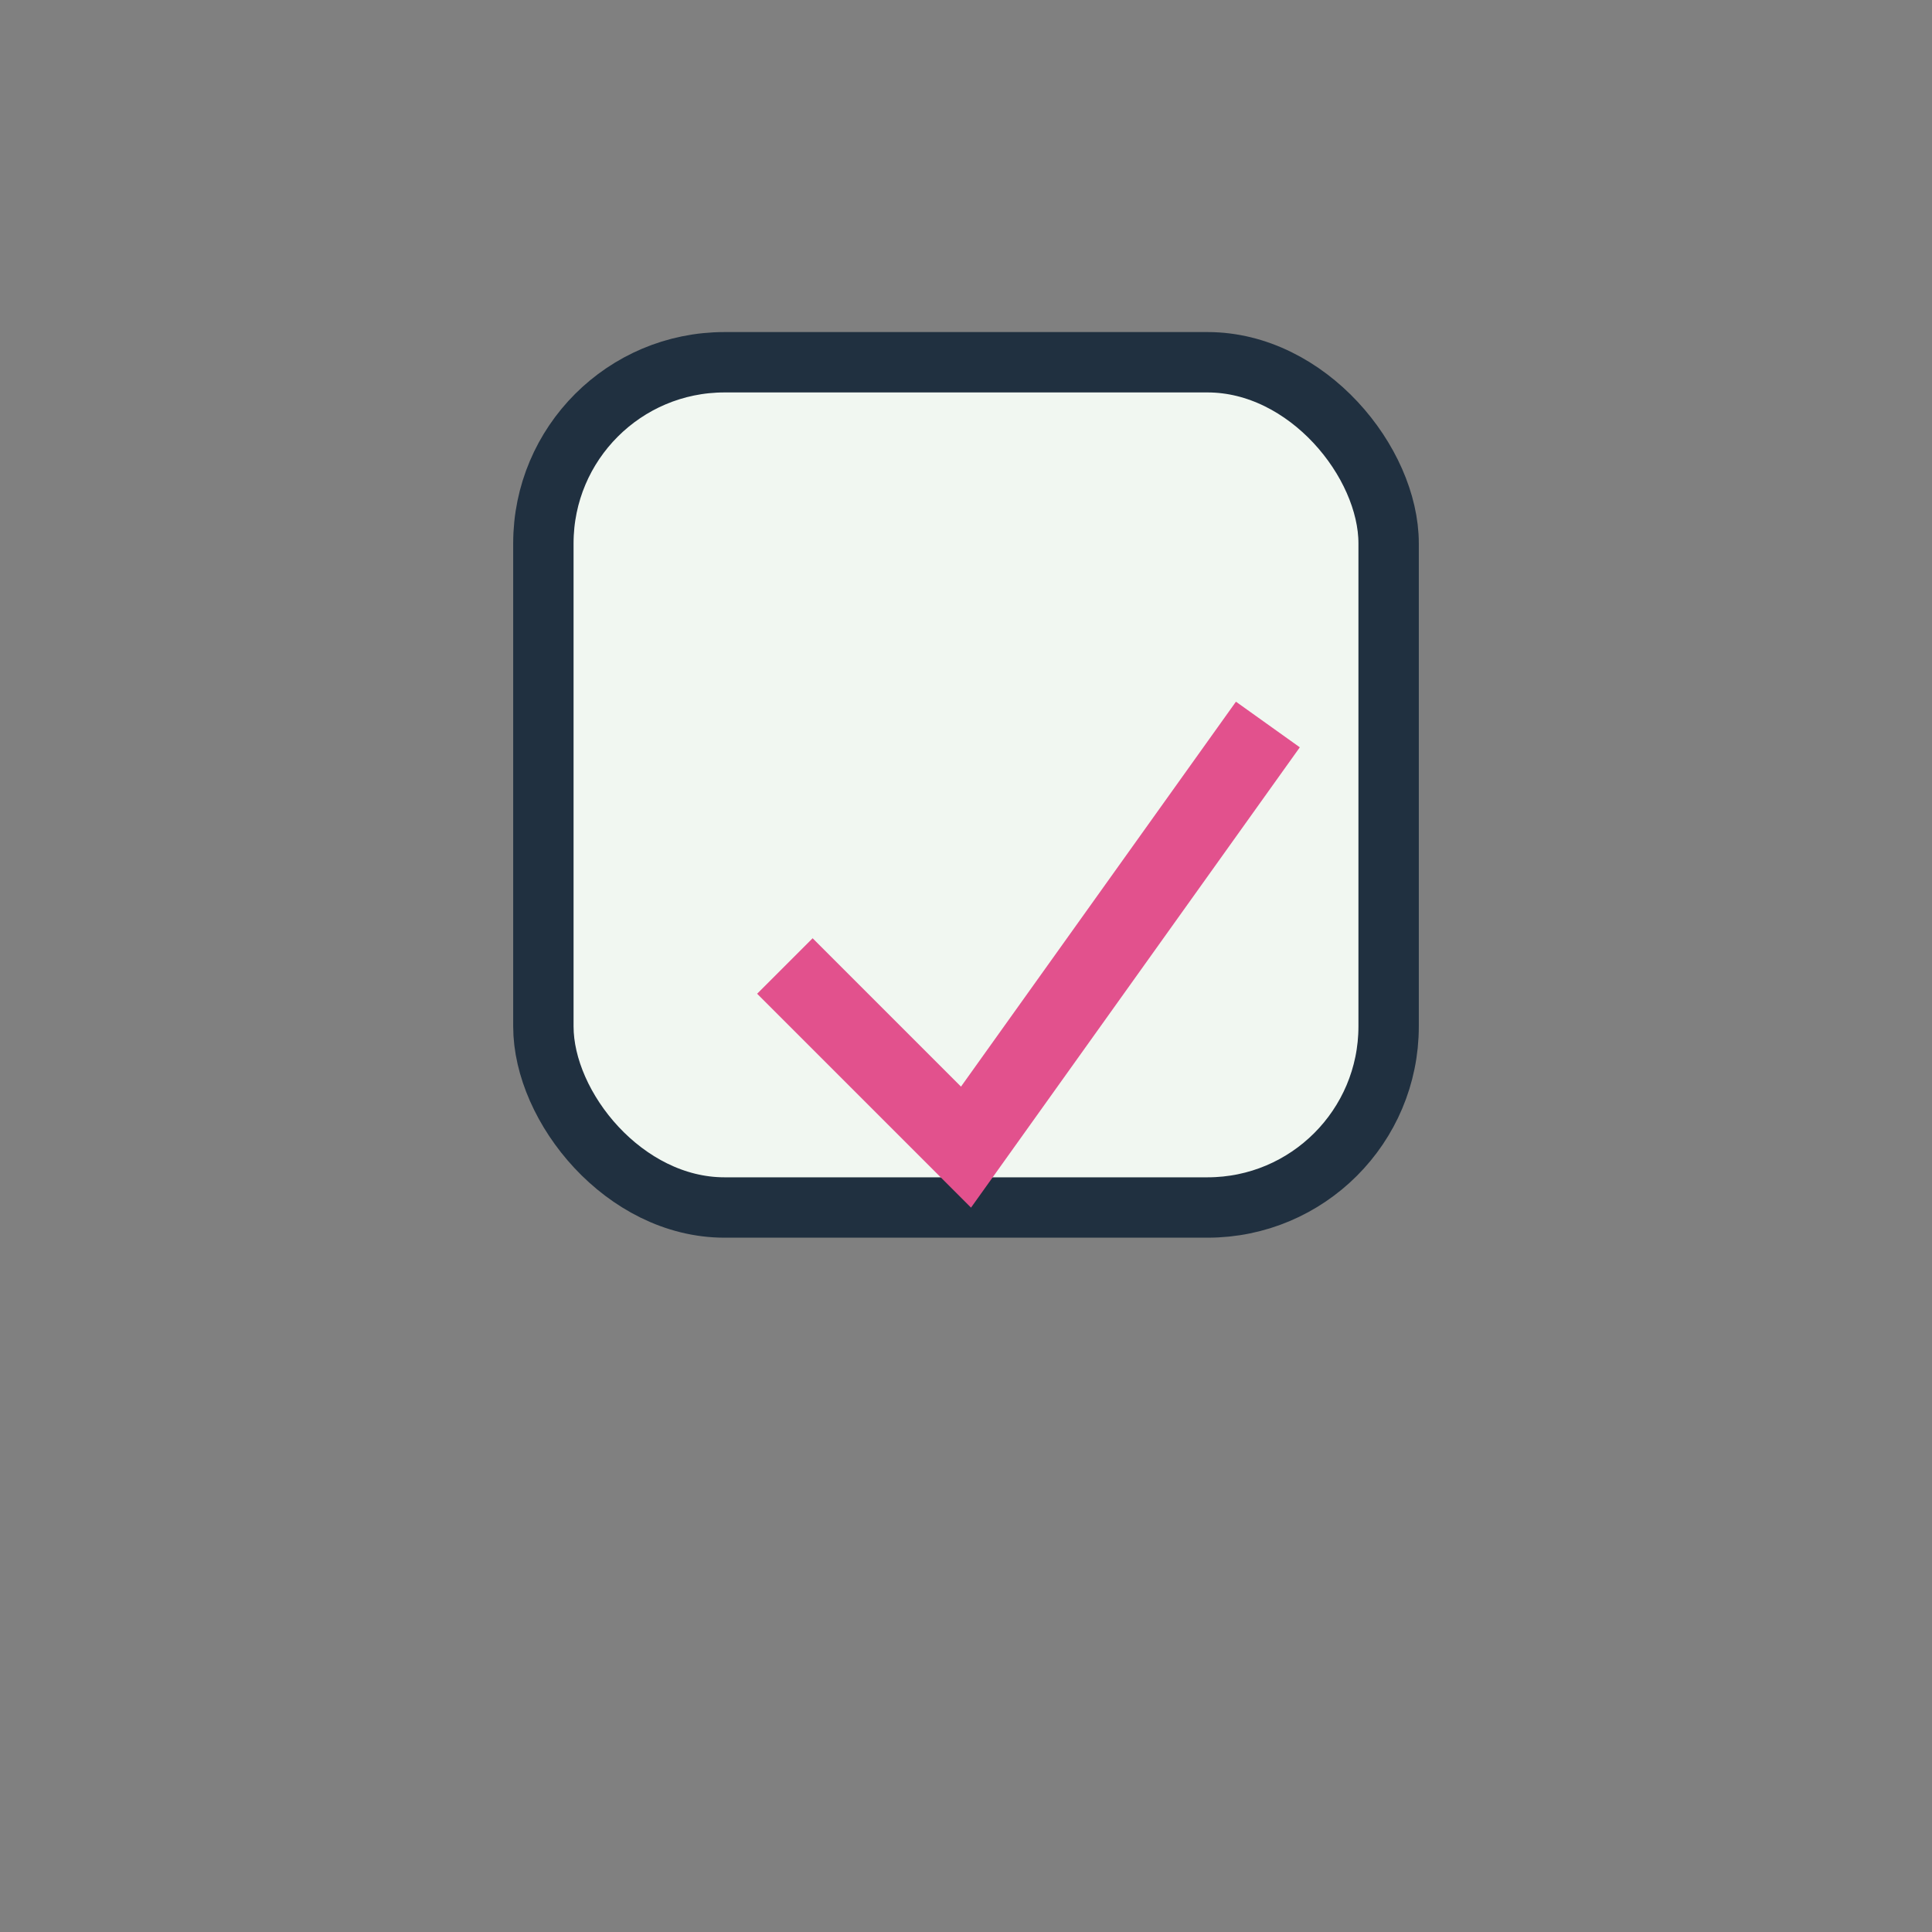 <?xml version="1.0" encoding="UTF-8"?>
<svg xmlns="http://www.w3.org/2000/svg" width="32" height="32" viewBox="0 0 32 32"><rect x="0" y="0" width="32" height="32" fill="#808080" stroke="none"/><rect x="9" y="6" width="14" height="14" rx="3" fill="#F1F7F1" stroke="#203040" stroke-width="1"/><path d="M13 16l3 3 5-7" stroke="#E2518D" stroke-width="1.3" fill="none"/></svg>